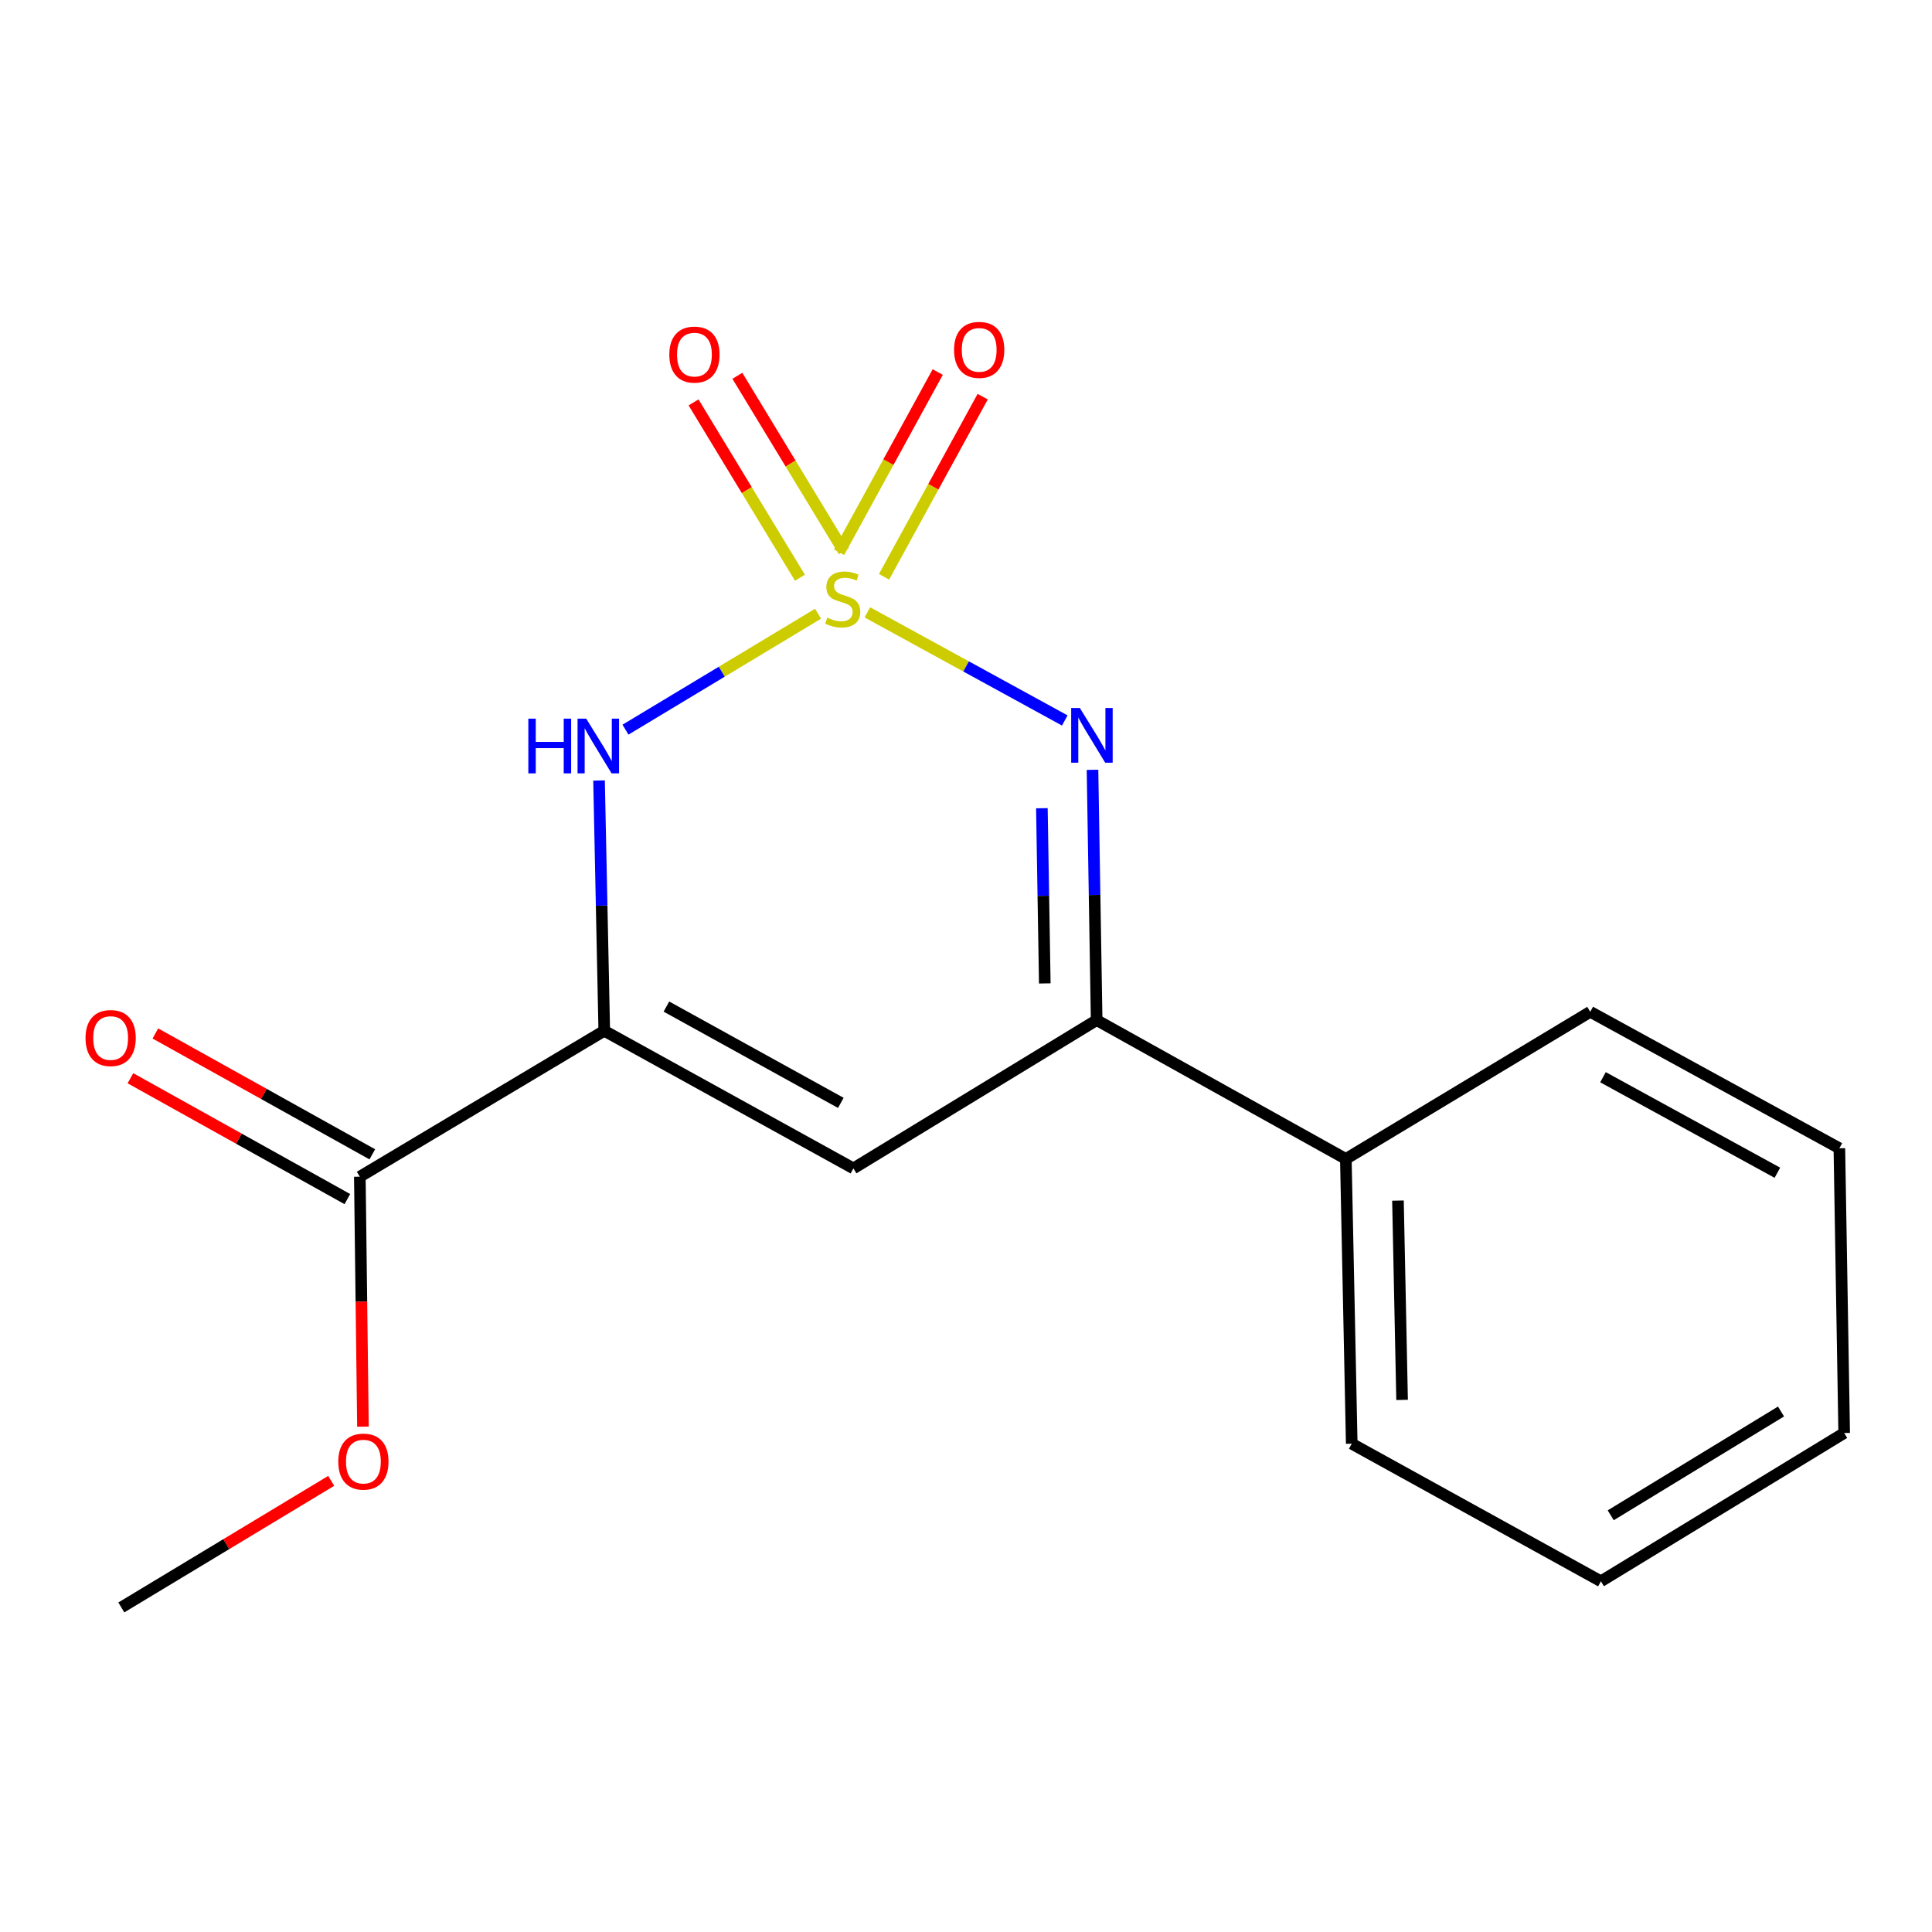 <?xml version='1.0' encoding='iso-8859-1'?>
<svg version='1.1' baseProfile='full'
              xmlns='http://www.w3.org/2000/svg'
                      xmlns:rdkit='http://www.rdkit.org/xml'
                      xmlns:xlink='http://www.w3.org/1999/xlink'
                  xml:space='preserve'
width='1000px' height='1000px' viewBox='0 0 1000 1000'>
<!-- END OF HEADER -->
<rect style='opacity:1.0;fill:#FFFFFF;stroke:none' width='1000' height='1000' x='0' y='0'> </rect>
<path class='bond-1' d='M 448.959,316.962 L 500.043,344.938' style='fill:none;fill-rule:evenodd;stroke:#CCCC00;stroke-width:6px;stroke-linecap:butt;stroke-linejoin:miter;stroke-opacity:1' />
<path class='bond-1' d='M 500.043,344.938 L 551.127,372.914' style='fill:none;fill-rule:evenodd;stroke:#0000FF;stroke-width:6px;stroke-linecap:butt;stroke-linejoin:miter;stroke-opacity:1' />
<path class='bond-2' d='M 423.43,317.664 L 373.588,347.669' style='fill:none;fill-rule:evenodd;stroke:#CCCC00;stroke-width:6px;stroke-linecap:butt;stroke-linejoin:miter;stroke-opacity:1' />
<path class='bond-2' d='M 373.588,347.669 L 323.745,377.673' style='fill:none;fill-rule:evenodd;stroke:#0000FF;stroke-width:6px;stroke-linecap:butt;stroke-linejoin:miter;stroke-opacity:1' />
<path class='bond-6' d='M 436.729,285.276 L 409.195,239.897' style='fill:none;fill-rule:evenodd;stroke:#CCCC00;stroke-width:6px;stroke-linecap:butt;stroke-linejoin:miter;stroke-opacity:1' />
<path class='bond-6' d='M 409.195,239.897 L 381.661,194.517' style='fill:none;fill-rule:evenodd;stroke:#FF0000;stroke-width:6px;stroke-linecap:butt;stroke-linejoin:miter;stroke-opacity:1' />
<path class='bond-6' d='M 414.051,299.036 L 386.517,253.657' style='fill:none;fill-rule:evenodd;stroke:#CCCC00;stroke-width:6px;stroke-linecap:butt;stroke-linejoin:miter;stroke-opacity:1' />
<path class='bond-6' d='M 386.517,253.657 L 358.983,208.278' style='fill:none;fill-rule:evenodd;stroke:#FF0000;stroke-width:6px;stroke-linecap:butt;stroke-linejoin:miter;stroke-opacity:1' />
<path class='bond-7' d='M 457.58,298.55 L 483.109,251.931' style='fill:none;fill-rule:evenodd;stroke:#CCCC00;stroke-width:6px;stroke-linecap:butt;stroke-linejoin:miter;stroke-opacity:1' />
<path class='bond-7' d='M 483.109,251.931 L 508.637,205.312' style='fill:none;fill-rule:evenodd;stroke:#FF0000;stroke-width:6px;stroke-linecap:butt;stroke-linejoin:miter;stroke-opacity:1' />
<path class='bond-7' d='M 434.314,285.81 L 459.842,239.19' style='fill:none;fill-rule:evenodd;stroke:#CCCC00;stroke-width:6px;stroke-linecap:butt;stroke-linejoin:miter;stroke-opacity:1' />
<path class='bond-7' d='M 459.842,239.19 L 485.371,192.571' style='fill:none;fill-rule:evenodd;stroke:#FF0000;stroke-width:6px;stroke-linecap:butt;stroke-linejoin:miter;stroke-opacity:1' />
<path class='bond-0' d='M 312.765,533.536 L 311.412,468.759' style='fill:none;fill-rule:evenodd;stroke:#000000;stroke-width:6px;stroke-linecap:butt;stroke-linejoin:miter;stroke-opacity:1' />
<path class='bond-0' d='M 311.412,468.759 L 310.058,403.982' style='fill:none;fill-rule:evenodd;stroke:#0000FF;stroke-width:6px;stroke-linecap:butt;stroke-linejoin:miter;stroke-opacity:1' />
<path class='bond-3' d='M 312.765,533.536 L 441.729,604.759' style='fill:none;fill-rule:evenodd;stroke:#000000;stroke-width:6px;stroke-linecap:butt;stroke-linejoin:miter;stroke-opacity:1' />
<path class='bond-3' d='M 344.934,520.999 L 435.208,570.855' style='fill:none;fill-rule:evenodd;stroke:#000000;stroke-width:6px;stroke-linecap:butt;stroke-linejoin:miter;stroke-opacity:1' />
<path class='bond-5' d='M 312.765,533.536 L 186.249,609.063' style='fill:none;fill-rule:evenodd;stroke:#000000;stroke-width:6px;stroke-linecap:butt;stroke-linejoin:miter;stroke-opacity:1' />
<path class='bond-4' d='M 565.476,398.456 L 566.551,463.232' style='fill:none;fill-rule:evenodd;stroke:#0000FF;stroke-width:6px;stroke-linecap:butt;stroke-linejoin:miter;stroke-opacity:1' />
<path class='bond-4' d='M 566.551,463.232 L 567.627,528.009' style='fill:none;fill-rule:evenodd;stroke:#000000;stroke-width:6px;stroke-linecap:butt;stroke-linejoin:miter;stroke-opacity:1' />
<path class='bond-4' d='M 539.276,418.329 L 540.029,463.673' style='fill:none;fill-rule:evenodd;stroke:#0000FF;stroke-width:6px;stroke-linecap:butt;stroke-linejoin:miter;stroke-opacity:1' />
<path class='bond-4' d='M 540.029,463.673 L 540.781,509.016' style='fill:none;fill-rule:evenodd;stroke:#000000;stroke-width:6px;stroke-linecap:butt;stroke-linejoin:miter;stroke-opacity:1' />
<path class='bond-17' d='M 441.729,604.759 L 567.627,528.009' style='fill:none;fill-rule:evenodd;stroke:#000000;stroke-width:6px;stroke-linecap:butt;stroke-linejoin:miter;stroke-opacity:1' />
<path class='bond-8' d='M 567.627,528.009 L 696.604,599.867' style='fill:none;fill-rule:evenodd;stroke:#000000;stroke-width:6px;stroke-linecap:butt;stroke-linejoin:miter;stroke-opacity:1' />
<path class='bond-9' d='M 192.704,597.476 L 136.56,566.197' style='fill:none;fill-rule:evenodd;stroke:#000000;stroke-width:6px;stroke-linecap:butt;stroke-linejoin:miter;stroke-opacity:1' />
<path class='bond-9' d='M 136.56,566.197 L 80.417,534.918' style='fill:none;fill-rule:evenodd;stroke:#FF0000;stroke-width:6px;stroke-linecap:butt;stroke-linejoin:miter;stroke-opacity:1' />
<path class='bond-9' d='M 179.794,620.649 L 123.65,589.37' style='fill:none;fill-rule:evenodd;stroke:#000000;stroke-width:6px;stroke-linecap:butt;stroke-linejoin:miter;stroke-opacity:1' />
<path class='bond-9' d='M 123.65,589.37 L 67.507,558.091' style='fill:none;fill-rule:evenodd;stroke:#FF0000;stroke-width:6px;stroke-linecap:butt;stroke-linejoin:miter;stroke-opacity:1' />
<path class='bond-10' d='M 186.249,609.063 L 187.057,673.752' style='fill:none;fill-rule:evenodd;stroke:#000000;stroke-width:6px;stroke-linecap:butt;stroke-linejoin:miter;stroke-opacity:1' />
<path class='bond-10' d='M 187.057,673.752 L 187.866,738.442' style='fill:none;fill-rule:evenodd;stroke:#FF0000;stroke-width:6px;stroke-linecap:butt;stroke-linejoin:miter;stroke-opacity:1' />
<path class='bond-11' d='M 696.604,599.867 L 699.655,747.251' style='fill:none;fill-rule:evenodd;stroke:#000000;stroke-width:6px;stroke-linecap:butt;stroke-linejoin:miter;stroke-opacity:1' />
<path class='bond-11' d='M 723.583,621.425 L 725.718,724.594' style='fill:none;fill-rule:evenodd;stroke:#000000;stroke-width:6px;stroke-linecap:butt;stroke-linejoin:miter;stroke-opacity:1' />
<path class='bond-12' d='M 696.604,599.867 L 823.106,523.706' style='fill:none;fill-rule:evenodd;stroke:#000000;stroke-width:6px;stroke-linecap:butt;stroke-linejoin:miter;stroke-opacity:1' />
<path class='bond-13' d='M 171.433,766.492 L 117.115,799.248' style='fill:none;fill-rule:evenodd;stroke:#FF0000;stroke-width:6px;stroke-linecap:butt;stroke-linejoin:miter;stroke-opacity:1' />
<path class='bond-13' d='M 117.115,799.248 L 62.797,832.003' style='fill:none;fill-rule:evenodd;stroke:#000000;stroke-width:6px;stroke-linecap:butt;stroke-linejoin:miter;stroke-opacity:1' />
<path class='bond-14' d='M 699.655,747.251 L 828.633,818.475' style='fill:none;fill-rule:evenodd;stroke:#000000;stroke-width:6px;stroke-linecap:butt;stroke-linejoin:miter;stroke-opacity:1' />
<path class='bond-15' d='M 823.106,523.706 L 952.055,594.34' style='fill:none;fill-rule:evenodd;stroke:#000000;stroke-width:6px;stroke-linecap:butt;stroke-linejoin:miter;stroke-opacity:1' />
<path class='bond-15' d='M 829.705,557.566 L 919.969,607.01' style='fill:none;fill-rule:evenodd;stroke:#000000;stroke-width:6px;stroke-linecap:butt;stroke-linejoin:miter;stroke-opacity:1' />
<path class='bond-18' d='M 828.633,818.475 L 954.545,741.725' style='fill:none;fill-rule:evenodd;stroke:#000000;stroke-width:6px;stroke-linecap:butt;stroke-linejoin:miter;stroke-opacity:1' />
<path class='bond-18' d='M 833.713,784.312 L 921.852,730.587' style='fill:none;fill-rule:evenodd;stroke:#000000;stroke-width:6px;stroke-linecap:butt;stroke-linejoin:miter;stroke-opacity:1' />
<path class='bond-16' d='M 952.055,594.34 L 954.545,741.725' style='fill:none;fill-rule:evenodd;stroke:#000000;stroke-width:6px;stroke-linecap:butt;stroke-linejoin:miter;stroke-opacity:1' />
<path  class='atom-0' d='M 428.202 319.696
Q 428.522 319.816, 429.842 320.376
Q 431.162 320.936, 432.602 321.296
Q 434.082 321.616, 435.522 321.616
Q 438.202 321.616, 439.762 320.336
Q 441.322 319.016, 441.322 316.736
Q 441.322 315.176, 440.522 314.216
Q 439.762 313.256, 438.562 312.736
Q 437.362 312.216, 435.362 311.616
Q 432.842 310.856, 431.322 310.136
Q 429.842 309.416, 428.762 307.896
Q 427.722 306.376, 427.722 303.816
Q 427.722 300.256, 430.122 298.056
Q 432.562 295.856, 437.362 295.856
Q 440.642 295.856, 444.362 297.416
L 443.442 300.496
Q 440.042 299.096, 437.482 299.096
Q 434.722 299.096, 433.202 300.256
Q 431.682 301.376, 431.722 303.336
Q 431.722 304.856, 432.482 305.776
Q 433.282 306.696, 434.402 307.216
Q 435.562 307.736, 437.482 308.336
Q 440.042 309.136, 441.562 309.936
Q 443.082 310.736, 444.162 312.376
Q 445.282 313.976, 445.282 316.736
Q 445.282 320.656, 442.642 322.776
Q 440.042 324.856, 435.682 324.856
Q 433.162 324.856, 431.242 324.296
Q 429.362 323.776, 427.122 322.856
L 428.202 319.696
' fill='#CCCC00'/>
<path  class='atom-2' d='M 558.92 366.45
L 568.2 381.45
Q 569.12 382.93, 570.6 385.61
Q 572.08 388.29, 572.16 388.45
L 572.16 366.45
L 575.92 366.45
L 575.92 394.77
L 572.04 394.77
L 562.08 378.37
Q 560.92 376.45, 559.68 374.25
Q 558.48 372.05, 558.12 371.37
L 558.12 394.77
L 554.44 394.77
L 554.44 366.45
L 558.92 366.45
' fill='#0000FF'/>
<path  class='atom-3' d='M 273.465 371.976
L 277.305 371.976
L 277.305 384.016
L 291.785 384.016
L 291.785 371.976
L 295.625 371.976
L 295.625 400.296
L 291.785 400.296
L 291.785 387.216
L 277.305 387.216
L 277.305 400.296
L 273.465 400.296
L 273.465 371.976
' fill='#0000FF'/>
<path  class='atom-3' d='M 303.425 371.976
L 312.705 386.976
Q 313.625 388.456, 315.105 391.136
Q 316.585 393.816, 316.665 393.976
L 316.665 371.976
L 320.425 371.976
L 320.425 400.296
L 316.545 400.296
L 306.585 383.896
Q 305.425 381.976, 304.185 379.776
Q 302.985 377.576, 302.625 376.896
L 302.625 400.296
L 298.945 400.296
L 298.945 371.976
L 303.425 371.976
' fill='#0000FF'/>
<path  class='atom-7' d='M 346.437 183.539
Q 346.437 176.739, 349.797 172.939
Q 353.157 169.139, 359.437 169.139
Q 365.717 169.139, 369.077 172.939
Q 372.437 176.739, 372.437 183.539
Q 372.437 190.419, 369.037 194.339
Q 365.637 198.219, 359.437 198.219
Q 353.197 198.219, 349.797 194.339
Q 346.437 190.459, 346.437 183.539
M 359.437 195.019
Q 363.757 195.019, 366.077 192.139
Q 368.437 189.219, 368.437 183.539
Q 368.437 177.979, 366.077 175.179
Q 363.757 172.339, 359.437 172.339
Q 355.117 172.339, 352.757 175.139
Q 350.437 177.939, 350.437 183.539
Q 350.437 189.259, 352.757 192.139
Q 355.117 195.019, 359.437 195.019
' fill='#FF0000'/>
<path  class='atom-8' d='M 493.822 181.093
Q 493.822 174.293, 497.182 170.493
Q 500.542 166.693, 506.822 166.693
Q 513.102 166.693, 516.462 170.493
Q 519.822 174.293, 519.822 181.093
Q 519.822 187.973, 516.422 191.893
Q 513.022 195.773, 506.822 195.773
Q 500.582 195.773, 497.182 191.893
Q 493.822 188.013, 493.822 181.093
M 506.822 192.573
Q 511.142 192.573, 513.462 189.693
Q 515.822 186.773, 515.822 181.093
Q 515.822 175.533, 513.462 172.733
Q 511.142 169.893, 506.822 169.893
Q 502.502 169.893, 500.142 172.693
Q 497.822 175.493, 497.822 181.093
Q 497.822 186.813, 500.142 189.693
Q 502.502 192.573, 506.822 192.573
' fill='#FF0000'/>
<path  class='atom-10' d='M 44.271 537.285
Q 44.271 530.485, 47.631 526.685
Q 50.991 522.885, 57.271 522.885
Q 63.551 522.885, 66.911 526.685
Q 70.271 530.485, 70.271 537.285
Q 70.271 544.165, 66.871 548.085
Q 63.471 551.965, 57.271 551.965
Q 51.031 551.965, 47.631 548.085
Q 44.271 544.205, 44.271 537.285
M 57.271 548.765
Q 61.591 548.765, 63.911 545.885
Q 66.271 542.965, 66.271 537.285
Q 66.271 531.725, 63.911 528.925
Q 61.591 526.085, 57.271 526.085
Q 52.951 526.085, 50.591 528.885
Q 48.271 531.685, 48.271 537.285
Q 48.271 543.005, 50.591 545.885
Q 52.951 548.765, 57.271 548.765
' fill='#FF0000'/>
<path  class='atom-11' d='M 175.091 756.527
Q 175.091 749.727, 178.451 745.927
Q 181.811 742.127, 188.091 742.127
Q 194.371 742.127, 197.731 745.927
Q 201.091 749.727, 201.091 756.527
Q 201.091 763.407, 197.691 767.327
Q 194.291 771.207, 188.091 771.207
Q 181.851 771.207, 178.451 767.327
Q 175.091 763.447, 175.091 756.527
M 188.091 768.007
Q 192.411 768.007, 194.731 765.127
Q 197.091 762.207, 197.091 756.527
Q 197.091 750.967, 194.731 748.167
Q 192.411 745.327, 188.091 745.327
Q 183.771 745.327, 181.411 748.127
Q 179.091 750.927, 179.091 756.527
Q 179.091 762.247, 181.411 765.127
Q 183.771 768.007, 188.091 768.007
' fill='#FF0000'/>
</svg>
